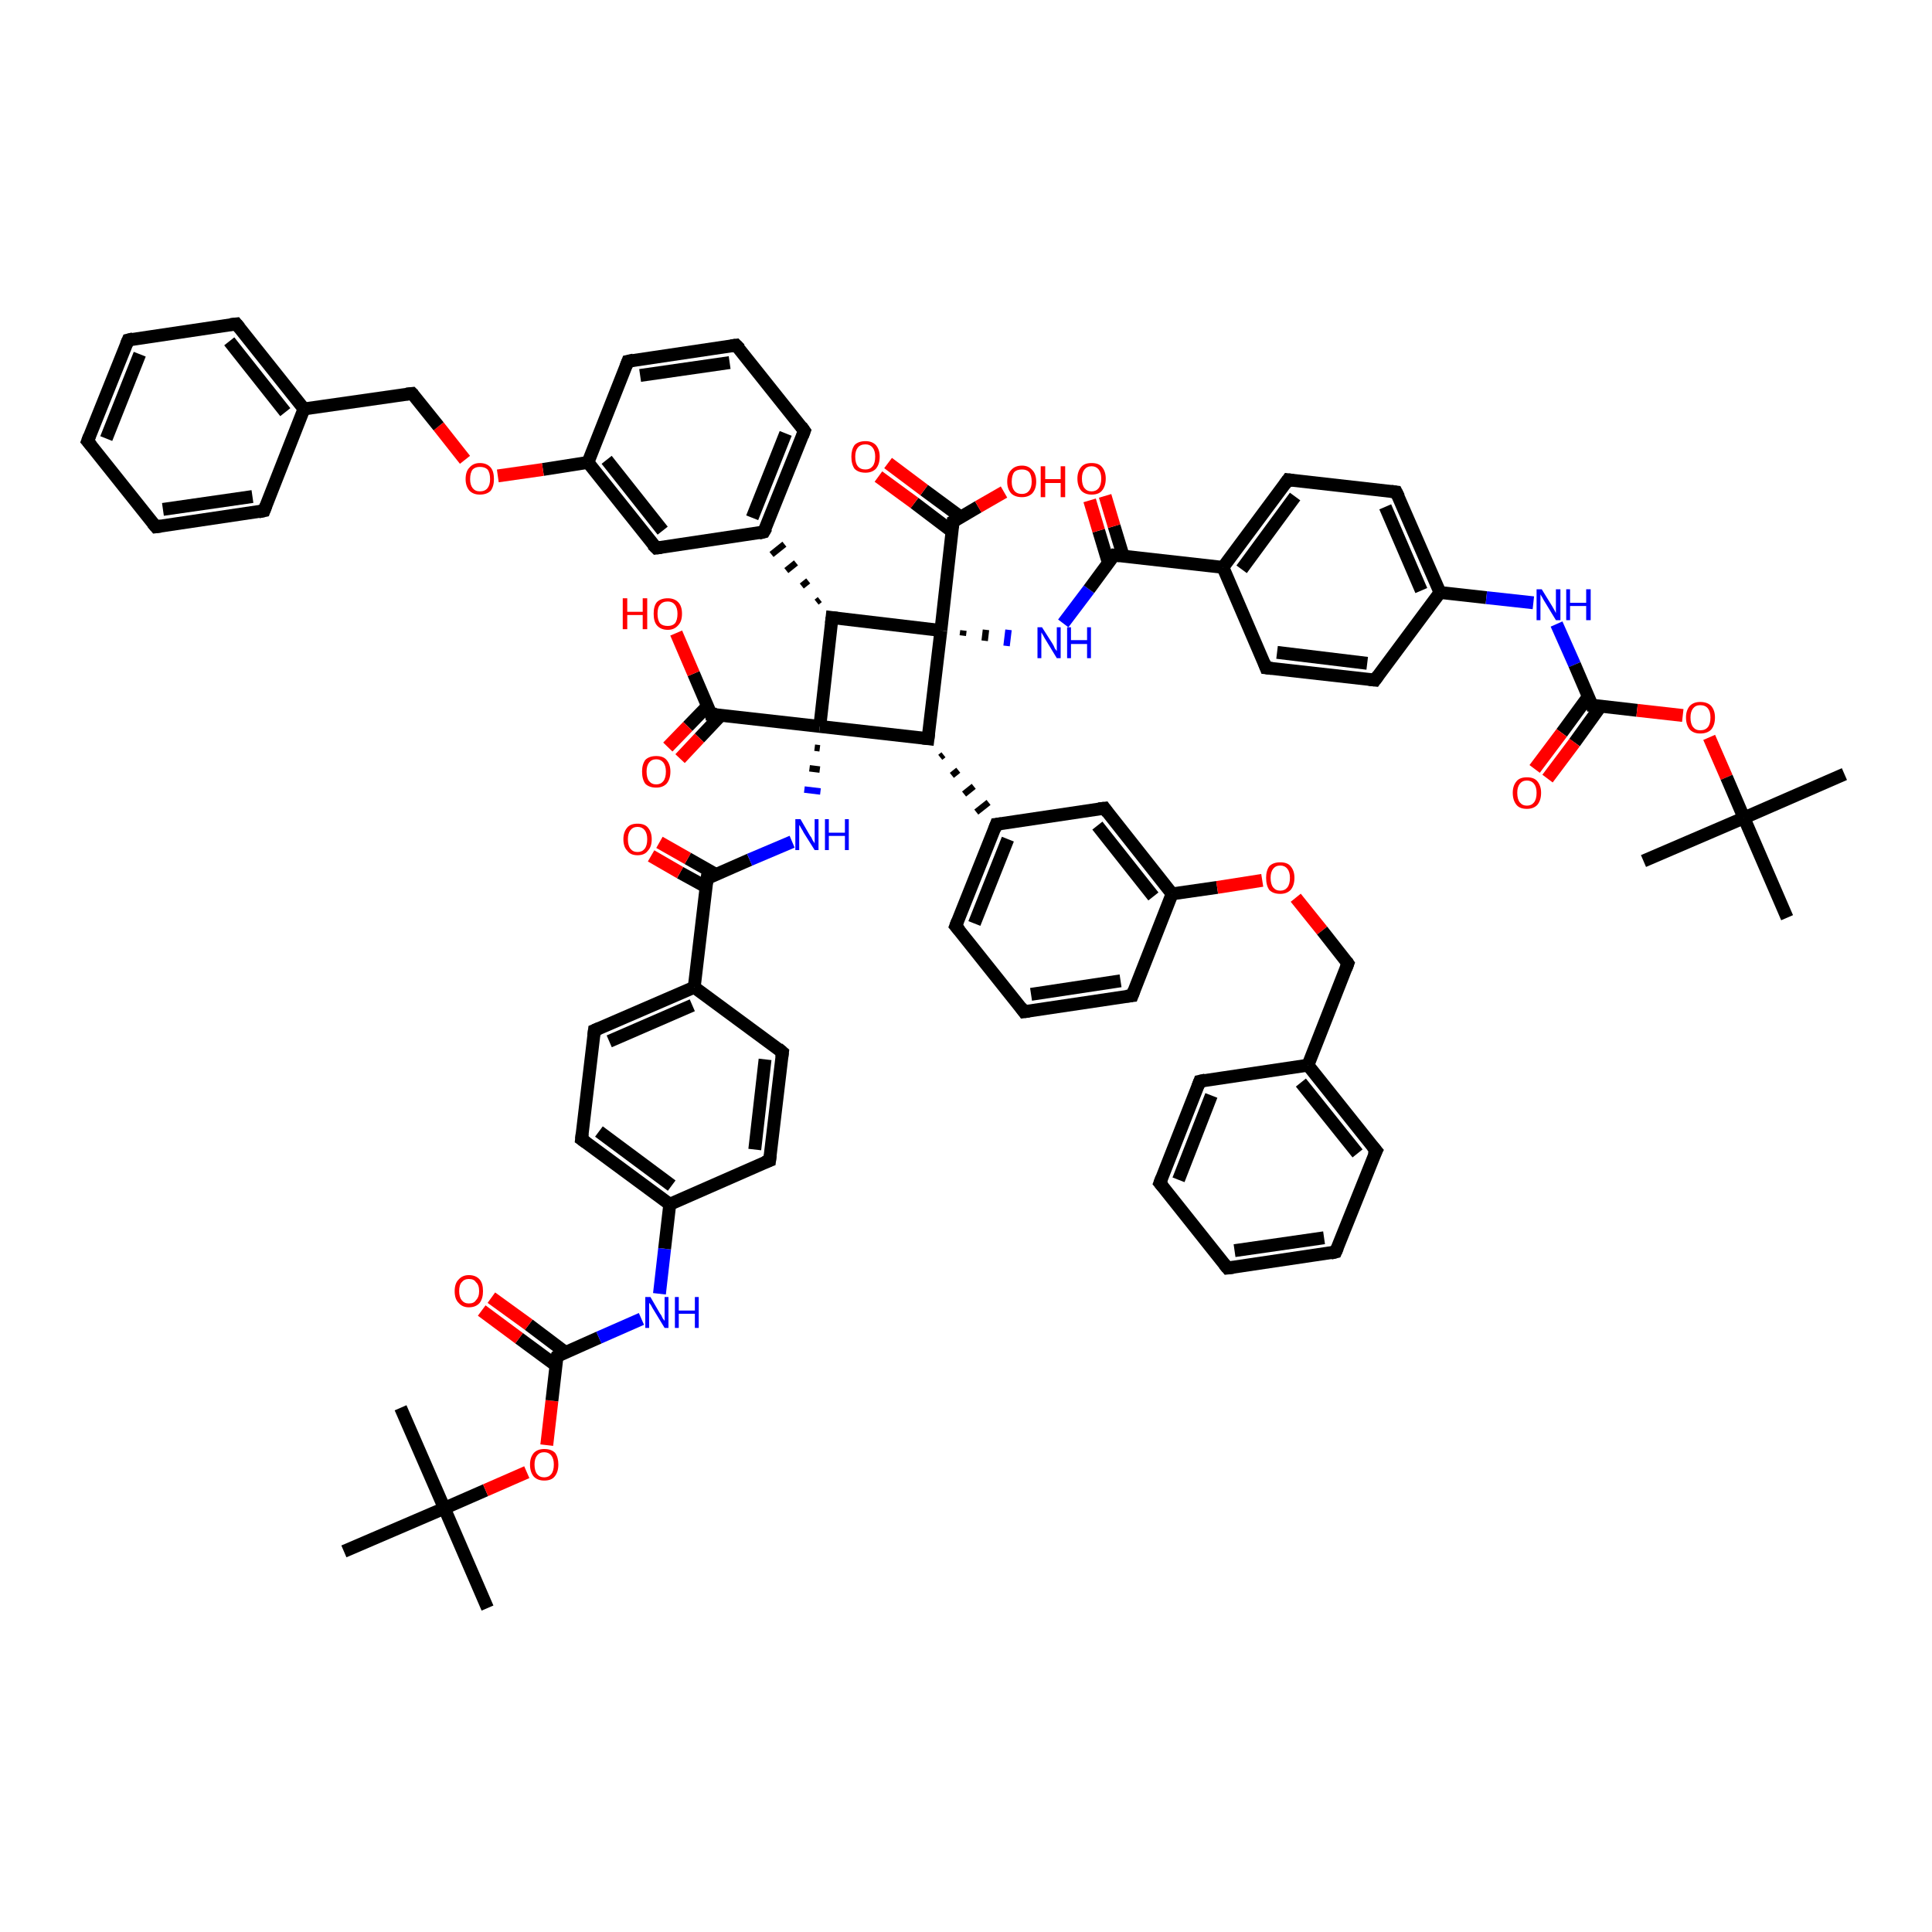 <?xml version='1.0' encoding='iso-8859-1'?>
<svg version='1.1' baseProfile='full'
              xmlns='http://www.w3.org/2000/svg'
                      xmlns:rdkit='http://www.rdkit.org/xml'
                      xmlns:xlink='http://www.w3.org/1999/xlink'
                  xml:space='preserve'
width='300px' height='300px' viewBox='0 0 300 300'>
<!-- END OF HEADER -->
<rect style='opacity:1.0;fill:#FFFFFF;stroke:none' width='300.0' height='300.0' x='0.0' y='0.0'> </rect>
<path class='bond-0 atom-0 atom-1' d='M 75.7,249.7 L 69.0,234.2' style='fill:none;fill-rule:evenodd;stroke:#000000;stroke-width:2.0px;stroke-linecap:butt;stroke-linejoin:miter;stroke-opacity:1' />
<path class='bond-1 atom-1 atom-2' d='M 69.0,234.2 L 62.2,218.6' style='fill:none;fill-rule:evenodd;stroke:#000000;stroke-width:2.0px;stroke-linecap:butt;stroke-linejoin:miter;stroke-opacity:1' />
<path class='bond-2 atom-1 atom-3' d='M 69.0,234.2 L 53.4,240.9' style='fill:none;fill-rule:evenodd;stroke:#000000;stroke-width:2.0px;stroke-linecap:butt;stroke-linejoin:miter;stroke-opacity:1' />
<path class='bond-3 atom-1 atom-4' d='M 69.0,234.2 L 75.4,231.4' style='fill:none;fill-rule:evenodd;stroke:#000000;stroke-width:2.0px;stroke-linecap:butt;stroke-linejoin:miter;stroke-opacity:1' />
<path class='bond-3 atom-1 atom-4' d='M 75.4,231.4 L 81.8,228.6' style='fill:none;fill-rule:evenodd;stroke:#FF0000;stroke-width:2.0px;stroke-linecap:butt;stroke-linejoin:miter;stroke-opacity:1' />
<path class='bond-4 atom-4 atom-5' d='M 84.9,224.4 L 85.7,217.5' style='fill:none;fill-rule:evenodd;stroke:#FF0000;stroke-width:2.0px;stroke-linecap:butt;stroke-linejoin:miter;stroke-opacity:1' />
<path class='bond-4 atom-4 atom-5' d='M 85.7,217.5 L 86.5,210.6' style='fill:none;fill-rule:evenodd;stroke:#000000;stroke-width:2.0px;stroke-linecap:butt;stroke-linejoin:miter;stroke-opacity:1' />
<path class='bond-5 atom-5 atom-6' d='M 87.8,210.0 L 82.1,205.7' style='fill:none;fill-rule:evenodd;stroke:#000000;stroke-width:2.0px;stroke-linecap:butt;stroke-linejoin:miter;stroke-opacity:1' />
<path class='bond-5 atom-5 atom-6' d='M 82.1,205.7 L 76.3,201.5' style='fill:none;fill-rule:evenodd;stroke:#FF0000;stroke-width:2.0px;stroke-linecap:butt;stroke-linejoin:miter;stroke-opacity:1' />
<path class='bond-5 atom-5 atom-6' d='M 86.3,212.0 L 80.6,207.8' style='fill:none;fill-rule:evenodd;stroke:#000000;stroke-width:2.0px;stroke-linecap:butt;stroke-linejoin:miter;stroke-opacity:1' />
<path class='bond-5 atom-5 atom-6' d='M 80.6,207.8 L 74.8,203.5' style='fill:none;fill-rule:evenodd;stroke:#FF0000;stroke-width:2.0px;stroke-linecap:butt;stroke-linejoin:miter;stroke-opacity:1' />
<path class='bond-6 atom-5 atom-7' d='M 86.5,210.6 L 93.0,207.7' style='fill:none;fill-rule:evenodd;stroke:#000000;stroke-width:2.0px;stroke-linecap:butt;stroke-linejoin:miter;stroke-opacity:1' />
<path class='bond-6 atom-5 atom-7' d='M 93.0,207.7 L 99.6,204.8' style='fill:none;fill-rule:evenodd;stroke:#0000FF;stroke-width:2.0px;stroke-linecap:butt;stroke-linejoin:miter;stroke-opacity:1' />
<path class='bond-7 atom-7 atom-8' d='M 102.4,200.9 L 103.2,193.9' style='fill:none;fill-rule:evenodd;stroke:#0000FF;stroke-width:2.0px;stroke-linecap:butt;stroke-linejoin:miter;stroke-opacity:1' />
<path class='bond-7 atom-7 atom-8' d='M 103.2,193.9 L 104.0,187.0' style='fill:none;fill-rule:evenodd;stroke:#000000;stroke-width:2.0px;stroke-linecap:butt;stroke-linejoin:miter;stroke-opacity:1' />
<path class='bond-8 atom-8 atom-9' d='M 104.0,187.0 L 90.3,176.9' style='fill:none;fill-rule:evenodd;stroke:#000000;stroke-width:2.0px;stroke-linecap:butt;stroke-linejoin:miter;stroke-opacity:1' />
<path class='bond-8 atom-8 atom-9' d='M 104.3,184.1 L 93.0,175.7' style='fill:none;fill-rule:evenodd;stroke:#000000;stroke-width:2.0px;stroke-linecap:butt;stroke-linejoin:miter;stroke-opacity:1' />
<path class='bond-9 atom-9 atom-10' d='M 90.3,176.9 L 92.3,160.0' style='fill:none;fill-rule:evenodd;stroke:#000000;stroke-width:2.0px;stroke-linecap:butt;stroke-linejoin:miter;stroke-opacity:1' />
<path class='bond-10 atom-10 atom-11' d='M 92.3,160.0 L 107.8,153.3' style='fill:none;fill-rule:evenodd;stroke:#000000;stroke-width:2.0px;stroke-linecap:butt;stroke-linejoin:miter;stroke-opacity:1' />
<path class='bond-10 atom-10 atom-11' d='M 94.6,161.7 L 107.5,156.1' style='fill:none;fill-rule:evenodd;stroke:#000000;stroke-width:2.0px;stroke-linecap:butt;stroke-linejoin:miter;stroke-opacity:1' />
<path class='bond-11 atom-11 atom-12' d='M 107.8,153.3 L 121.5,163.4' style='fill:none;fill-rule:evenodd;stroke:#000000;stroke-width:2.0px;stroke-linecap:butt;stroke-linejoin:miter;stroke-opacity:1' />
<path class='bond-12 atom-12 atom-13' d='M 121.5,163.4 L 119.5,180.2' style='fill:none;fill-rule:evenodd;stroke:#000000;stroke-width:2.0px;stroke-linecap:butt;stroke-linejoin:miter;stroke-opacity:1' />
<path class='bond-12 atom-12 atom-13' d='M 118.8,164.5 L 117.2,178.5' style='fill:none;fill-rule:evenodd;stroke:#000000;stroke-width:2.0px;stroke-linecap:butt;stroke-linejoin:miter;stroke-opacity:1' />
<path class='bond-13 atom-11 atom-14' d='M 107.8,153.3 L 109.8,136.4' style='fill:none;fill-rule:evenodd;stroke:#000000;stroke-width:2.0px;stroke-linecap:butt;stroke-linejoin:miter;stroke-opacity:1' />
<path class='bond-14 atom-14 atom-15' d='M 111.2,135.8 L 106.8,133.3' style='fill:none;fill-rule:evenodd;stroke:#000000;stroke-width:2.0px;stroke-linecap:butt;stroke-linejoin:miter;stroke-opacity:1' />
<path class='bond-14 atom-14 atom-15' d='M 106.8,133.3 L 102.4,130.8' style='fill:none;fill-rule:evenodd;stroke:#FF0000;stroke-width:2.0px;stroke-linecap:butt;stroke-linejoin:miter;stroke-opacity:1' />
<path class='bond-14 atom-14 atom-15' d='M 109.6,137.7 L 105.6,135.5' style='fill:none;fill-rule:evenodd;stroke:#000000;stroke-width:2.0px;stroke-linecap:butt;stroke-linejoin:miter;stroke-opacity:1' />
<path class='bond-14 atom-14 atom-15' d='M 105.6,135.5 L 101.1,132.9' style='fill:none;fill-rule:evenodd;stroke:#FF0000;stroke-width:2.0px;stroke-linecap:butt;stroke-linejoin:miter;stroke-opacity:1' />
<path class='bond-15 atom-14 atom-16' d='M 109.8,136.4 L 116.4,133.5' style='fill:none;fill-rule:evenodd;stroke:#000000;stroke-width:2.0px;stroke-linecap:butt;stroke-linejoin:miter;stroke-opacity:1' />
<path class='bond-15 atom-14 atom-16' d='M 116.4,133.5 L 123.0,130.7' style='fill:none;fill-rule:evenodd;stroke:#0000FF;stroke-width:2.0px;stroke-linecap:butt;stroke-linejoin:miter;stroke-opacity:1' />
<path class='bond-16 atom-17 atom-16' d='M 126.5,116.1 L 127.3,116.2' style='fill:none;fill-rule:evenodd;stroke:#000000;stroke-width:1.0px;stroke-linecap:butt;stroke-linejoin:miter;stroke-opacity:1' />
<path class='bond-16 atom-17 atom-16' d='M 125.7,119.3 L 127.3,119.5' style='fill:none;fill-rule:evenodd;stroke:#000000;stroke-width:1.0px;stroke-linecap:butt;stroke-linejoin:miter;stroke-opacity:1' />
<path class='bond-16 atom-17 atom-16' d='M 124.9,122.6 L 127.4,122.9' style='fill:none;fill-rule:evenodd;stroke:#0000FF;stroke-width:1.0px;stroke-linecap:butt;stroke-linejoin:miter;stroke-opacity:1' />
<path class='bond-17 atom-17 atom-18' d='M 127.3,112.8 L 129.2,95.9' style='fill:none;fill-rule:evenodd;stroke:#000000;stroke-width:2.0px;stroke-linecap:butt;stroke-linejoin:miter;stroke-opacity:1' />
<path class='bond-18 atom-18 atom-19' d='M 127.3,93.1 L 126.8,93.5' style='fill:none;fill-rule:evenodd;stroke:#000000;stroke-width:1.0px;stroke-linecap:butt;stroke-linejoin:miter;stroke-opacity:1' />
<path class='bond-18 atom-18 atom-19' d='M 125.5,90.2 L 124.5,91.0' style='fill:none;fill-rule:evenodd;stroke:#000000;stroke-width:1.0px;stroke-linecap:butt;stroke-linejoin:miter;stroke-opacity:1' />
<path class='bond-18 atom-18 atom-19' d='M 123.6,87.4 L 122.1,88.6' style='fill:none;fill-rule:evenodd;stroke:#000000;stroke-width:1.0px;stroke-linecap:butt;stroke-linejoin:miter;stroke-opacity:1' />
<path class='bond-18 atom-18 atom-19' d='M 121.8,84.5 L 119.8,86.1' style='fill:none;fill-rule:evenodd;stroke:#000000;stroke-width:1.0px;stroke-linecap:butt;stroke-linejoin:miter;stroke-opacity:1' />
<path class='bond-19 atom-19 atom-20' d='M 118.6,82.6 L 124.9,66.9' style='fill:none;fill-rule:evenodd;stroke:#000000;stroke-width:2.0px;stroke-linecap:butt;stroke-linejoin:miter;stroke-opacity:1' />
<path class='bond-19 atom-19 atom-20' d='M 116.8,80.4 L 122.0,67.3' style='fill:none;fill-rule:evenodd;stroke:#000000;stroke-width:2.0px;stroke-linecap:butt;stroke-linejoin:miter;stroke-opacity:1' />
<path class='bond-20 atom-20 atom-21' d='M 124.9,66.9 L 114.3,53.6' style='fill:none;fill-rule:evenodd;stroke:#000000;stroke-width:2.0px;stroke-linecap:butt;stroke-linejoin:miter;stroke-opacity:1' />
<path class='bond-21 atom-21 atom-22' d='M 114.3,53.6 L 97.5,56.1' style='fill:none;fill-rule:evenodd;stroke:#000000;stroke-width:2.0px;stroke-linecap:butt;stroke-linejoin:miter;stroke-opacity:1' />
<path class='bond-21 atom-21 atom-22' d='M 113.3,56.3 L 99.4,58.3' style='fill:none;fill-rule:evenodd;stroke:#000000;stroke-width:2.0px;stroke-linecap:butt;stroke-linejoin:miter;stroke-opacity:1' />
<path class='bond-22 atom-22 atom-23' d='M 97.5,56.1 L 91.3,71.8' style='fill:none;fill-rule:evenodd;stroke:#000000;stroke-width:2.0px;stroke-linecap:butt;stroke-linejoin:miter;stroke-opacity:1' />
<path class='bond-23 atom-23 atom-24' d='M 91.3,71.8 L 84.3,72.9' style='fill:none;fill-rule:evenodd;stroke:#000000;stroke-width:2.0px;stroke-linecap:butt;stroke-linejoin:miter;stroke-opacity:1' />
<path class='bond-23 atom-23 atom-24' d='M 84.3,72.9 L 77.3,73.9' style='fill:none;fill-rule:evenodd;stroke:#FF0000;stroke-width:2.0px;stroke-linecap:butt;stroke-linejoin:miter;stroke-opacity:1' />
<path class='bond-24 atom-24 atom-25' d='M 72.2,71.4 L 68.1,66.2' style='fill:none;fill-rule:evenodd;stroke:#FF0000;stroke-width:2.0px;stroke-linecap:butt;stroke-linejoin:miter;stroke-opacity:1' />
<path class='bond-24 atom-24 atom-25' d='M 68.1,66.2 L 64.0,61.1' style='fill:none;fill-rule:evenodd;stroke:#000000;stroke-width:2.0px;stroke-linecap:butt;stroke-linejoin:miter;stroke-opacity:1' />
<path class='bond-25 atom-25 atom-26' d='M 64.0,61.1 L 47.2,63.5' style='fill:none;fill-rule:evenodd;stroke:#000000;stroke-width:2.0px;stroke-linecap:butt;stroke-linejoin:miter;stroke-opacity:1' />
<path class='bond-26 atom-26 atom-27' d='M 47.2,63.5 L 36.7,50.3' style='fill:none;fill-rule:evenodd;stroke:#000000;stroke-width:2.0px;stroke-linecap:butt;stroke-linejoin:miter;stroke-opacity:1' />
<path class='bond-26 atom-26 atom-27' d='M 44.3,64.0 L 35.6,53.0' style='fill:none;fill-rule:evenodd;stroke:#000000;stroke-width:2.0px;stroke-linecap:butt;stroke-linejoin:miter;stroke-opacity:1' />
<path class='bond-27 atom-27 atom-28' d='M 36.7,50.3 L 19.9,52.8' style='fill:none;fill-rule:evenodd;stroke:#000000;stroke-width:2.0px;stroke-linecap:butt;stroke-linejoin:miter;stroke-opacity:1' />
<path class='bond-28 atom-28 atom-29' d='M 19.9,52.8 L 13.6,68.5' style='fill:none;fill-rule:evenodd;stroke:#000000;stroke-width:2.0px;stroke-linecap:butt;stroke-linejoin:miter;stroke-opacity:1' />
<path class='bond-28 atom-28 atom-29' d='M 21.7,55.0 L 16.5,68.1' style='fill:none;fill-rule:evenodd;stroke:#000000;stroke-width:2.0px;stroke-linecap:butt;stroke-linejoin:miter;stroke-opacity:1' />
<path class='bond-29 atom-29 atom-30' d='M 13.6,68.5 L 24.2,81.8' style='fill:none;fill-rule:evenodd;stroke:#000000;stroke-width:2.0px;stroke-linecap:butt;stroke-linejoin:miter;stroke-opacity:1' />
<path class='bond-30 atom-30 atom-31' d='M 24.2,81.8 L 41.0,79.3' style='fill:none;fill-rule:evenodd;stroke:#000000;stroke-width:2.0px;stroke-linecap:butt;stroke-linejoin:miter;stroke-opacity:1' />
<path class='bond-30 atom-30 atom-31' d='M 25.3,79.1 L 39.2,77.1' style='fill:none;fill-rule:evenodd;stroke:#000000;stroke-width:2.0px;stroke-linecap:butt;stroke-linejoin:miter;stroke-opacity:1' />
<path class='bond-31 atom-23 atom-32' d='M 91.3,71.8 L 101.9,85.1' style='fill:none;fill-rule:evenodd;stroke:#000000;stroke-width:2.0px;stroke-linecap:butt;stroke-linejoin:miter;stroke-opacity:1' />
<path class='bond-31 atom-23 atom-32' d='M 94.2,71.4 L 102.9,82.4' style='fill:none;fill-rule:evenodd;stroke:#000000;stroke-width:2.0px;stroke-linecap:butt;stroke-linejoin:miter;stroke-opacity:1' />
<path class='bond-32 atom-18 atom-33' d='M 129.2,95.9 L 146.1,97.9' style='fill:none;fill-rule:evenodd;stroke:#000000;stroke-width:2.0px;stroke-linecap:butt;stroke-linejoin:miter;stroke-opacity:1' />
<path class='bond-33 atom-33 atom-34' d='M 149.5,98.7 L 149.6,97.9' style='fill:none;fill-rule:evenodd;stroke:#000000;stroke-width:1.0px;stroke-linecap:butt;stroke-linejoin:miter;stroke-opacity:1' />
<path class='bond-33 atom-33 atom-34' d='M 152.9,99.5 L 153.1,97.8' style='fill:none;fill-rule:evenodd;stroke:#000000;stroke-width:1.0px;stroke-linecap:butt;stroke-linejoin:miter;stroke-opacity:1' />
<path class='bond-33 atom-33 atom-34' d='M 156.3,100.3 L 156.6,97.8' style='fill:none;fill-rule:evenodd;stroke:#0000FF;stroke-width:1.0px;stroke-linecap:butt;stroke-linejoin:miter;stroke-opacity:1' />
<path class='bond-34 atom-34 atom-35' d='M 165.1,96.8 L 169.1,91.5' style='fill:none;fill-rule:evenodd;stroke:#0000FF;stroke-width:2.0px;stroke-linecap:butt;stroke-linejoin:miter;stroke-opacity:1' />
<path class='bond-34 atom-34 atom-35' d='M 169.1,91.5 L 173.0,86.2' style='fill:none;fill-rule:evenodd;stroke:#000000;stroke-width:2.0px;stroke-linecap:butt;stroke-linejoin:miter;stroke-opacity:1' />
<path class='bond-35 atom-35 atom-36' d='M 174.4,86.3 L 173.0,81.7' style='fill:none;fill-rule:evenodd;stroke:#000000;stroke-width:2.0px;stroke-linecap:butt;stroke-linejoin:miter;stroke-opacity:1' />
<path class='bond-35 atom-35 atom-36' d='M 173.0,81.7 L 171.6,77.0' style='fill:none;fill-rule:evenodd;stroke:#FF0000;stroke-width:2.0px;stroke-linecap:butt;stroke-linejoin:miter;stroke-opacity:1' />
<path class='bond-35 atom-35 atom-36' d='M 172.1,87.4 L 170.6,82.4' style='fill:none;fill-rule:evenodd;stroke:#000000;stroke-width:2.0px;stroke-linecap:butt;stroke-linejoin:miter;stroke-opacity:1' />
<path class='bond-35 atom-35 atom-36' d='M 170.6,82.4 L 169.2,77.7' style='fill:none;fill-rule:evenodd;stroke:#FF0000;stroke-width:2.0px;stroke-linecap:butt;stroke-linejoin:miter;stroke-opacity:1' />
<path class='bond-36 atom-35 atom-37' d='M 173.0,86.2 L 189.9,88.1' style='fill:none;fill-rule:evenodd;stroke:#000000;stroke-width:2.0px;stroke-linecap:butt;stroke-linejoin:miter;stroke-opacity:1' />
<path class='bond-37 atom-37 atom-38' d='M 189.9,88.1 L 200.0,74.5' style='fill:none;fill-rule:evenodd;stroke:#000000;stroke-width:2.0px;stroke-linecap:butt;stroke-linejoin:miter;stroke-opacity:1' />
<path class='bond-37 atom-37 atom-38' d='M 192.8,88.4 L 201.1,77.1' style='fill:none;fill-rule:evenodd;stroke:#000000;stroke-width:2.0px;stroke-linecap:butt;stroke-linejoin:miter;stroke-opacity:1' />
<path class='bond-38 atom-38 atom-39' d='M 200.0,74.5 L 216.8,76.4' style='fill:none;fill-rule:evenodd;stroke:#000000;stroke-width:2.0px;stroke-linecap:butt;stroke-linejoin:miter;stroke-opacity:1' />
<path class='bond-39 atom-39 atom-40' d='M 216.8,76.4 L 223.6,92.0' style='fill:none;fill-rule:evenodd;stroke:#000000;stroke-width:2.0px;stroke-linecap:butt;stroke-linejoin:miter;stroke-opacity:1' />
<path class='bond-39 atom-39 atom-40' d='M 215.1,78.7 L 220.7,91.7' style='fill:none;fill-rule:evenodd;stroke:#000000;stroke-width:2.0px;stroke-linecap:butt;stroke-linejoin:miter;stroke-opacity:1' />
<path class='bond-40 atom-40 atom-41' d='M 223.6,92.0 L 230.8,92.8' style='fill:none;fill-rule:evenodd;stroke:#000000;stroke-width:2.0px;stroke-linecap:butt;stroke-linejoin:miter;stroke-opacity:1' />
<path class='bond-40 atom-40 atom-41' d='M 230.8,92.8 L 238.1,93.6' style='fill:none;fill-rule:evenodd;stroke:#0000FF;stroke-width:2.0px;stroke-linecap:butt;stroke-linejoin:miter;stroke-opacity:1' />
<path class='bond-41 atom-41 atom-42' d='M 241.7,96.9 L 244.5,103.2' style='fill:none;fill-rule:evenodd;stroke:#0000FF;stroke-width:2.0px;stroke-linecap:butt;stroke-linejoin:miter;stroke-opacity:1' />
<path class='bond-41 atom-41 atom-42' d='M 244.5,103.2 L 247.2,109.5' style='fill:none;fill-rule:evenodd;stroke:#000000;stroke-width:2.0px;stroke-linecap:butt;stroke-linejoin:miter;stroke-opacity:1' />
<path class='bond-42 atom-42 atom-43' d='M 246.6,108.2 L 242.5,113.8' style='fill:none;fill-rule:evenodd;stroke:#000000;stroke-width:2.0px;stroke-linecap:butt;stroke-linejoin:miter;stroke-opacity:1' />
<path class='bond-42 atom-42 atom-43' d='M 242.5,113.8 L 238.3,119.4' style='fill:none;fill-rule:evenodd;stroke:#FF0000;stroke-width:2.0px;stroke-linecap:butt;stroke-linejoin:miter;stroke-opacity:1' />
<path class='bond-42 atom-42 atom-43' d='M 248.6,109.6 L 244.5,115.3' style='fill:none;fill-rule:evenodd;stroke:#000000;stroke-width:2.0px;stroke-linecap:butt;stroke-linejoin:miter;stroke-opacity:1' />
<path class='bond-42 atom-42 atom-43' d='M 244.5,115.3 L 240.3,120.9' style='fill:none;fill-rule:evenodd;stroke:#FF0000;stroke-width:2.0px;stroke-linecap:butt;stroke-linejoin:miter;stroke-opacity:1' />
<path class='bond-43 atom-42 atom-44' d='M 247.2,109.5 L 254.2,110.3' style='fill:none;fill-rule:evenodd;stroke:#000000;stroke-width:2.0px;stroke-linecap:butt;stroke-linejoin:miter;stroke-opacity:1' />
<path class='bond-43 atom-42 atom-44' d='M 254.2,110.3 L 261.3,111.1' style='fill:none;fill-rule:evenodd;stroke:#FF0000;stroke-width:2.0px;stroke-linecap:butt;stroke-linejoin:miter;stroke-opacity:1' />
<path class='bond-44 atom-44 atom-45' d='M 265.4,114.5 L 268.1,120.7' style='fill:none;fill-rule:evenodd;stroke:#FF0000;stroke-width:2.0px;stroke-linecap:butt;stroke-linejoin:miter;stroke-opacity:1' />
<path class='bond-44 atom-44 atom-45' d='M 268.1,120.7 L 270.8,127.0' style='fill:none;fill-rule:evenodd;stroke:#000000;stroke-width:2.0px;stroke-linecap:butt;stroke-linejoin:miter;stroke-opacity:1' />
<path class='bond-45 atom-45 atom-46' d='M 270.8,127.0 L 286.4,120.2' style='fill:none;fill-rule:evenodd;stroke:#000000;stroke-width:2.0px;stroke-linecap:butt;stroke-linejoin:miter;stroke-opacity:1' />
<path class='bond-46 atom-45 atom-47' d='M 270.8,127.0 L 255.2,133.7' style='fill:none;fill-rule:evenodd;stroke:#000000;stroke-width:2.0px;stroke-linecap:butt;stroke-linejoin:miter;stroke-opacity:1' />
<path class='bond-47 atom-45 atom-48' d='M 270.8,127.0 L 277.5,142.5' style='fill:none;fill-rule:evenodd;stroke:#000000;stroke-width:2.0px;stroke-linecap:butt;stroke-linejoin:miter;stroke-opacity:1' />
<path class='bond-48 atom-40 atom-49' d='M 223.6,92.0 L 213.5,105.6' style='fill:none;fill-rule:evenodd;stroke:#000000;stroke-width:2.0px;stroke-linecap:butt;stroke-linejoin:miter;stroke-opacity:1' />
<path class='bond-49 atom-49 atom-50' d='M 213.5,105.6 L 196.6,103.7' style='fill:none;fill-rule:evenodd;stroke:#000000;stroke-width:2.0px;stroke-linecap:butt;stroke-linejoin:miter;stroke-opacity:1' />
<path class='bond-49 atom-49 atom-50' d='M 212.3,103.0 L 198.3,101.3' style='fill:none;fill-rule:evenodd;stroke:#000000;stroke-width:2.0px;stroke-linecap:butt;stroke-linejoin:miter;stroke-opacity:1' />
<path class='bond-50 atom-33 atom-51' d='M 146.1,97.9 L 144.1,114.7' style='fill:none;fill-rule:evenodd;stroke:#000000;stroke-width:2.0px;stroke-linecap:butt;stroke-linejoin:miter;stroke-opacity:1' />
<path class='bond-51 atom-51 atom-52' d='M 146.0,117.6 L 146.5,117.2' style='fill:none;fill-rule:evenodd;stroke:#000000;stroke-width:1.0px;stroke-linecap:butt;stroke-linejoin:miter;stroke-opacity:1' />
<path class='bond-51 atom-51 atom-52' d='M 147.8,120.4 L 148.8,119.6' style='fill:none;fill-rule:evenodd;stroke:#000000;stroke-width:1.0px;stroke-linecap:butt;stroke-linejoin:miter;stroke-opacity:1' />
<path class='bond-51 atom-51 atom-52' d='M 149.7,123.3 L 151.2,122.1' style='fill:none;fill-rule:evenodd;stroke:#000000;stroke-width:1.0px;stroke-linecap:butt;stroke-linejoin:miter;stroke-opacity:1' />
<path class='bond-51 atom-51 atom-52' d='M 151.6,126.1 L 153.5,124.6' style='fill:none;fill-rule:evenodd;stroke:#000000;stroke-width:1.0px;stroke-linecap:butt;stroke-linejoin:miter;stroke-opacity:1' />
<path class='bond-52 atom-52 atom-53' d='M 154.7,128.0 L 148.4,143.8' style='fill:none;fill-rule:evenodd;stroke:#000000;stroke-width:2.0px;stroke-linecap:butt;stroke-linejoin:miter;stroke-opacity:1' />
<path class='bond-52 atom-52 atom-53' d='M 156.5,130.3 L 151.3,143.4' style='fill:none;fill-rule:evenodd;stroke:#000000;stroke-width:2.0px;stroke-linecap:butt;stroke-linejoin:miter;stroke-opacity:1' />
<path class='bond-53 atom-53 atom-54' d='M 148.4,143.8 L 159.0,157.1' style='fill:none;fill-rule:evenodd;stroke:#000000;stroke-width:2.0px;stroke-linecap:butt;stroke-linejoin:miter;stroke-opacity:1' />
<path class='bond-54 atom-54 atom-55' d='M 159.0,157.1 L 175.8,154.6' style='fill:none;fill-rule:evenodd;stroke:#000000;stroke-width:2.0px;stroke-linecap:butt;stroke-linejoin:miter;stroke-opacity:1' />
<path class='bond-54 atom-54 atom-55' d='M 160.1,154.4 L 174.0,152.3' style='fill:none;fill-rule:evenodd;stroke:#000000;stroke-width:2.0px;stroke-linecap:butt;stroke-linejoin:miter;stroke-opacity:1' />
<path class='bond-55 atom-55 atom-56' d='M 175.8,154.6 L 182.0,138.8' style='fill:none;fill-rule:evenodd;stroke:#000000;stroke-width:2.0px;stroke-linecap:butt;stroke-linejoin:miter;stroke-opacity:1' />
<path class='bond-56 atom-56 atom-57' d='M 182.0,138.8 L 189.0,137.8' style='fill:none;fill-rule:evenodd;stroke:#000000;stroke-width:2.0px;stroke-linecap:butt;stroke-linejoin:miter;stroke-opacity:1' />
<path class='bond-56 atom-56 atom-57' d='M 189.0,137.8 L 196.0,136.7' style='fill:none;fill-rule:evenodd;stroke:#FF0000;stroke-width:2.0px;stroke-linecap:butt;stroke-linejoin:miter;stroke-opacity:1' />
<path class='bond-57 atom-57 atom-58' d='M 201.2,139.4 L 205.3,144.5' style='fill:none;fill-rule:evenodd;stroke:#FF0000;stroke-width:2.0px;stroke-linecap:butt;stroke-linejoin:miter;stroke-opacity:1' />
<path class='bond-57 atom-57 atom-58' d='M 205.3,144.5 L 209.3,149.6' style='fill:none;fill-rule:evenodd;stroke:#000000;stroke-width:2.0px;stroke-linecap:butt;stroke-linejoin:miter;stroke-opacity:1' />
<path class='bond-58 atom-58 atom-59' d='M 209.3,149.6 L 203.1,165.4' style='fill:none;fill-rule:evenodd;stroke:#000000;stroke-width:2.0px;stroke-linecap:butt;stroke-linejoin:miter;stroke-opacity:1' />
<path class='bond-59 atom-59 atom-60' d='M 203.1,165.4 L 213.7,178.7' style='fill:none;fill-rule:evenodd;stroke:#000000;stroke-width:2.0px;stroke-linecap:butt;stroke-linejoin:miter;stroke-opacity:1' />
<path class='bond-59 atom-59 atom-60' d='M 202.0,168.1 L 210.8,179.1' style='fill:none;fill-rule:evenodd;stroke:#000000;stroke-width:2.0px;stroke-linecap:butt;stroke-linejoin:miter;stroke-opacity:1' />
<path class='bond-60 atom-60 atom-61' d='M 213.7,178.7 L 207.4,194.4' style='fill:none;fill-rule:evenodd;stroke:#000000;stroke-width:2.0px;stroke-linecap:butt;stroke-linejoin:miter;stroke-opacity:1' />
<path class='bond-61 atom-61 atom-62' d='M 207.4,194.4 L 190.6,196.9' style='fill:none;fill-rule:evenodd;stroke:#000000;stroke-width:2.0px;stroke-linecap:butt;stroke-linejoin:miter;stroke-opacity:1' />
<path class='bond-61 atom-61 atom-62' d='M 205.6,192.2 L 191.7,194.2' style='fill:none;fill-rule:evenodd;stroke:#000000;stroke-width:2.0px;stroke-linecap:butt;stroke-linejoin:miter;stroke-opacity:1' />
<path class='bond-62 atom-62 atom-63' d='M 190.6,196.9 L 180.1,183.7' style='fill:none;fill-rule:evenodd;stroke:#000000;stroke-width:2.0px;stroke-linecap:butt;stroke-linejoin:miter;stroke-opacity:1' />
<path class='bond-63 atom-63 atom-64' d='M 180.1,183.7 L 186.3,167.9' style='fill:none;fill-rule:evenodd;stroke:#000000;stroke-width:2.0px;stroke-linecap:butt;stroke-linejoin:miter;stroke-opacity:1' />
<path class='bond-63 atom-63 atom-64' d='M 183.0,183.2 L 188.1,170.1' style='fill:none;fill-rule:evenodd;stroke:#000000;stroke-width:2.0px;stroke-linecap:butt;stroke-linejoin:miter;stroke-opacity:1' />
<path class='bond-64 atom-56 atom-65' d='M 182.0,138.8 L 171.5,125.5' style='fill:none;fill-rule:evenodd;stroke:#000000;stroke-width:2.0px;stroke-linecap:butt;stroke-linejoin:miter;stroke-opacity:1' />
<path class='bond-64 atom-56 atom-65' d='M 179.1,139.2 L 170.4,128.2' style='fill:none;fill-rule:evenodd;stroke:#000000;stroke-width:2.0px;stroke-linecap:butt;stroke-linejoin:miter;stroke-opacity:1' />
<path class='bond-65 atom-33 atom-66' d='M 146.1,97.9 L 148.0,81.0' style='fill:none;fill-rule:evenodd;stroke:#000000;stroke-width:2.0px;stroke-linecap:butt;stroke-linejoin:miter;stroke-opacity:1' />
<path class='bond-66 atom-66 atom-67' d='M 148.0,81.0 L 151.9,78.7' style='fill:none;fill-rule:evenodd;stroke:#000000;stroke-width:2.0px;stroke-linecap:butt;stroke-linejoin:miter;stroke-opacity:1' />
<path class='bond-66 atom-66 atom-67' d='M 151.9,78.7 L 155.9,76.4' style='fill:none;fill-rule:evenodd;stroke:#FF0000;stroke-width:2.0px;stroke-linecap:butt;stroke-linejoin:miter;stroke-opacity:1' />
<path class='bond-67 atom-66 atom-68' d='M 149.2,80.3 L 143.5,76.1' style='fill:none;fill-rule:evenodd;stroke:#000000;stroke-width:2.0px;stroke-linecap:butt;stroke-linejoin:miter;stroke-opacity:1' />
<path class='bond-67 atom-66 atom-68' d='M 143.5,76.1 L 137.9,71.9' style='fill:none;fill-rule:evenodd;stroke:#FF0000;stroke-width:2.0px;stroke-linecap:butt;stroke-linejoin:miter;stroke-opacity:1' />
<path class='bond-67 atom-66 atom-68' d='M 147.8,82.5 L 142.0,78.1' style='fill:none;fill-rule:evenodd;stroke:#000000;stroke-width:2.0px;stroke-linecap:butt;stroke-linejoin:miter;stroke-opacity:1' />
<path class='bond-67 atom-66 atom-68' d='M 142.0,78.1 L 136.4,74.0' style='fill:none;fill-rule:evenodd;stroke:#FF0000;stroke-width:2.0px;stroke-linecap:butt;stroke-linejoin:miter;stroke-opacity:1' />
<path class='bond-68 atom-17 atom-69' d='M 127.3,112.8 L 110.4,110.9' style='fill:none;fill-rule:evenodd;stroke:#000000;stroke-width:2.0px;stroke-linecap:butt;stroke-linejoin:miter;stroke-opacity:1' />
<path class='bond-69 atom-69 atom-70' d='M 110.4,110.9 L 107.7,104.6' style='fill:none;fill-rule:evenodd;stroke:#000000;stroke-width:2.0px;stroke-linecap:butt;stroke-linejoin:miter;stroke-opacity:1' />
<path class='bond-69 atom-69 atom-70' d='M 107.7,104.6 L 105.0,98.3' style='fill:none;fill-rule:evenodd;stroke:#FF0000;stroke-width:2.0px;stroke-linecap:butt;stroke-linejoin:miter;stroke-opacity:1' />
<path class='bond-70 atom-69 atom-71' d='M 109.9,109.6 L 106.8,112.8' style='fill:none;fill-rule:evenodd;stroke:#000000;stroke-width:2.0px;stroke-linecap:butt;stroke-linejoin:miter;stroke-opacity:1' />
<path class='bond-70 atom-69 atom-71' d='M 106.8,112.8 L 103.7,116.0' style='fill:none;fill-rule:evenodd;stroke:#FF0000;stroke-width:2.0px;stroke-linecap:butt;stroke-linejoin:miter;stroke-opacity:1' />
<path class='bond-70 atom-69 atom-71' d='M 112.0,111.0 L 108.6,114.6' style='fill:none;fill-rule:evenodd;stroke:#000000;stroke-width:2.0px;stroke-linecap:butt;stroke-linejoin:miter;stroke-opacity:1' />
<path class='bond-70 atom-69 atom-71' d='M 108.6,114.6 L 105.6,117.8' style='fill:none;fill-rule:evenodd;stroke:#FF0000;stroke-width:2.0px;stroke-linecap:butt;stroke-linejoin:miter;stroke-opacity:1' />
<path class='bond-71 atom-13 atom-8' d='M 119.5,180.2 L 104.0,187.0' style='fill:none;fill-rule:evenodd;stroke:#000000;stroke-width:2.0px;stroke-linecap:butt;stroke-linejoin:miter;stroke-opacity:1' />
<path class='bond-72 atom-51 atom-17' d='M 144.1,114.7 L 127.3,112.8' style='fill:none;fill-rule:evenodd;stroke:#000000;stroke-width:2.0px;stroke-linecap:butt;stroke-linejoin:miter;stroke-opacity:1' />
<path class='bond-73 atom-65 atom-52' d='M 171.5,125.5 L 154.7,128.0' style='fill:none;fill-rule:evenodd;stroke:#000000;stroke-width:2.0px;stroke-linecap:butt;stroke-linejoin:miter;stroke-opacity:1' />
<path class='bond-74 atom-32 atom-19' d='M 101.9,85.1 L 118.6,82.6' style='fill:none;fill-rule:evenodd;stroke:#000000;stroke-width:2.0px;stroke-linecap:butt;stroke-linejoin:miter;stroke-opacity:1' />
<path class='bond-75 atom-50 atom-37' d='M 196.6,103.7 L 189.9,88.1' style='fill:none;fill-rule:evenodd;stroke:#000000;stroke-width:2.0px;stroke-linecap:butt;stroke-linejoin:miter;stroke-opacity:1' />
<path class='bond-76 atom-64 atom-59' d='M 186.3,167.9 L 203.1,165.4' style='fill:none;fill-rule:evenodd;stroke:#000000;stroke-width:2.0px;stroke-linecap:butt;stroke-linejoin:miter;stroke-opacity:1' />
<path class='bond-77 atom-31 atom-26' d='M 41.0,79.3 L 47.2,63.5' style='fill:none;fill-rule:evenodd;stroke:#000000;stroke-width:2.0px;stroke-linecap:butt;stroke-linejoin:miter;stroke-opacity:1' />
<path d='M 86.4,210.9 L 86.5,210.6 L 86.8,210.4' style='fill:none;stroke:#000000;stroke-width:2.0px;stroke-linecap:butt;stroke-linejoin:miter;stroke-opacity:1;' />
<path d='M 91.0,177.4 L 90.3,176.9 L 90.4,176.0' style='fill:none;stroke:#000000;stroke-width:2.0px;stroke-linecap:butt;stroke-linejoin:miter;stroke-opacity:1;' />
<path d='M 92.2,160.8 L 92.3,160.0 L 93.0,159.7' style='fill:none;stroke:#000000;stroke-width:2.0px;stroke-linecap:butt;stroke-linejoin:miter;stroke-opacity:1;' />
<path d='M 120.8,162.8 L 121.5,163.4 L 121.4,164.2' style='fill:none;stroke:#000000;stroke-width:2.0px;stroke-linecap:butt;stroke-linejoin:miter;stroke-opacity:1;' />
<path d='M 119.6,179.4 L 119.5,180.2 L 118.7,180.5' style='fill:none;stroke:#000000;stroke-width:2.0px;stroke-linecap:butt;stroke-linejoin:miter;stroke-opacity:1;' />
<path d='M 109.7,137.2 L 109.8,136.4 L 110.1,136.3' style='fill:none;stroke:#000000;stroke-width:2.0px;stroke-linecap:butt;stroke-linejoin:miter;stroke-opacity:1;' />
<path d='M 129.1,96.8 L 129.2,95.9 L 130.0,96.0' style='fill:none;stroke:#000000;stroke-width:2.0px;stroke-linecap:butt;stroke-linejoin:miter;stroke-opacity:1;' />
<path d='M 119.0,81.9 L 118.6,82.6 L 117.8,82.8' style='fill:none;stroke:#000000;stroke-width:2.0px;stroke-linecap:butt;stroke-linejoin:miter;stroke-opacity:1;' />
<path d='M 124.6,67.7 L 124.9,66.9 L 124.4,66.2' style='fill:none;stroke:#000000;stroke-width:2.0px;stroke-linecap:butt;stroke-linejoin:miter;stroke-opacity:1;' />
<path d='M 114.9,54.2 L 114.3,53.6 L 113.5,53.7' style='fill:none;stroke:#000000;stroke-width:2.0px;stroke-linecap:butt;stroke-linejoin:miter;stroke-opacity:1;' />
<path d='M 98.4,55.9 L 97.5,56.1 L 97.2,56.9' style='fill:none;stroke:#000000;stroke-width:2.0px;stroke-linecap:butt;stroke-linejoin:miter;stroke-opacity:1;' />
<path d='M 64.2,61.3 L 64.0,61.1 L 63.1,61.2' style='fill:none;stroke:#000000;stroke-width:2.0px;stroke-linecap:butt;stroke-linejoin:miter;stroke-opacity:1;' />
<path d='M 37.2,50.9 L 36.7,50.3 L 35.8,50.4' style='fill:none;stroke:#000000;stroke-width:2.0px;stroke-linecap:butt;stroke-linejoin:miter;stroke-opacity:1;' />
<path d='M 20.7,52.6 L 19.9,52.8 L 19.6,53.5' style='fill:none;stroke:#000000;stroke-width:2.0px;stroke-linecap:butt;stroke-linejoin:miter;stroke-opacity:1;' />
<path d='M 13.9,67.7 L 13.6,68.5 L 14.2,69.2' style='fill:none;stroke:#000000;stroke-width:2.0px;stroke-linecap:butt;stroke-linejoin:miter;stroke-opacity:1;' />
<path d='M 23.7,81.2 L 24.2,81.8 L 25.0,81.7' style='fill:none;stroke:#000000;stroke-width:2.0px;stroke-linecap:butt;stroke-linejoin:miter;stroke-opacity:1;' />
<path d='M 40.1,79.5 L 41.0,79.3 L 41.3,78.5' style='fill:none;stroke:#000000;stroke-width:2.0px;stroke-linecap:butt;stroke-linejoin:miter;stroke-opacity:1;' />
<path d='M 101.3,84.5 L 101.9,85.1 L 102.7,85.0' style='fill:none;stroke:#000000;stroke-width:2.0px;stroke-linecap:butt;stroke-linejoin:miter;stroke-opacity:1;' />
<path d='M 172.8,86.4 L 173.0,86.2 L 173.9,86.3' style='fill:none;stroke:#000000;stroke-width:2.0px;stroke-linecap:butt;stroke-linejoin:miter;stroke-opacity:1;' />
<path d='M 199.5,75.2 L 200.0,74.5 L 200.8,74.6' style='fill:none;stroke:#000000;stroke-width:2.0px;stroke-linecap:butt;stroke-linejoin:miter;stroke-opacity:1;' />
<path d='M 216.0,76.3 L 216.8,76.4 L 217.2,77.2' style='fill:none;stroke:#000000;stroke-width:2.0px;stroke-linecap:butt;stroke-linejoin:miter;stroke-opacity:1;' />
<path d='M 247.1,109.2 L 247.2,109.5 L 247.5,109.5' style='fill:none;stroke:#000000;stroke-width:2.0px;stroke-linecap:butt;stroke-linejoin:miter;stroke-opacity:1;' />
<path d='M 214.0,104.9 L 213.5,105.6 L 212.6,105.5' style='fill:none;stroke:#000000;stroke-width:2.0px;stroke-linecap:butt;stroke-linejoin:miter;stroke-opacity:1;' />
<path d='M 197.5,103.8 L 196.6,103.7 L 196.3,102.9' style='fill:none;stroke:#000000;stroke-width:2.0px;stroke-linecap:butt;stroke-linejoin:miter;stroke-opacity:1;' />
<path d='M 144.2,113.9 L 144.1,114.7 L 143.3,114.6' style='fill:none;stroke:#000000;stroke-width:2.0px;stroke-linecap:butt;stroke-linejoin:miter;stroke-opacity:1;' />
<path d='M 154.4,128.8 L 154.7,128.0 L 155.5,127.9' style='fill:none;stroke:#000000;stroke-width:2.0px;stroke-linecap:butt;stroke-linejoin:miter;stroke-opacity:1;' />
<path d='M 148.7,143.0 L 148.4,143.8 L 149.0,144.5' style='fill:none;stroke:#000000;stroke-width:2.0px;stroke-linecap:butt;stroke-linejoin:miter;stroke-opacity:1;' />
<path d='M 158.5,156.4 L 159.0,157.1 L 159.8,157.0' style='fill:none;stroke:#000000;stroke-width:2.0px;stroke-linecap:butt;stroke-linejoin:miter;stroke-opacity:1;' />
<path d='M 174.9,154.7 L 175.8,154.6 L 176.1,153.8' style='fill:none;stroke:#000000;stroke-width:2.0px;stroke-linecap:butt;stroke-linejoin:miter;stroke-opacity:1;' />
<path d='M 209.1,149.3 L 209.3,149.6 L 209.0,150.4' style='fill:none;stroke:#000000;stroke-width:2.0px;stroke-linecap:butt;stroke-linejoin:miter;stroke-opacity:1;' />
<path d='M 213.1,178.0 L 213.7,178.7 L 213.3,179.5' style='fill:none;stroke:#000000;stroke-width:2.0px;stroke-linecap:butt;stroke-linejoin:miter;stroke-opacity:1;' />
<path d='M 207.7,193.7 L 207.4,194.4 L 206.6,194.6' style='fill:none;stroke:#000000;stroke-width:2.0px;stroke-linecap:butt;stroke-linejoin:miter;stroke-opacity:1;' />
<path d='M 191.5,196.8 L 190.6,196.9 L 190.1,196.3' style='fill:none;stroke:#000000;stroke-width:2.0px;stroke-linecap:butt;stroke-linejoin:miter;stroke-opacity:1;' />
<path d='M 180.6,184.3 L 180.1,183.7 L 180.4,182.9' style='fill:none;stroke:#000000;stroke-width:2.0px;stroke-linecap:butt;stroke-linejoin:miter;stroke-opacity:1;' />
<path d='M 186.0,168.7 L 186.3,167.9 L 187.2,167.7' style='fill:none;stroke:#000000;stroke-width:2.0px;stroke-linecap:butt;stroke-linejoin:miter;stroke-opacity:1;' />
<path d='M 172.0,126.2 L 171.5,125.5 L 170.6,125.6' style='fill:none;stroke:#000000;stroke-width:2.0px;stroke-linecap:butt;stroke-linejoin:miter;stroke-opacity:1;' />
<path d='M 147.9,81.9 L 148.0,81.0 L 148.2,80.9' style='fill:none;stroke:#000000;stroke-width:2.0px;stroke-linecap:butt;stroke-linejoin:miter;stroke-opacity:1;' />
<path d='M 111.3,110.9 L 110.4,110.9 L 110.3,110.5' style='fill:none;stroke:#000000;stroke-width:2.0px;stroke-linecap:butt;stroke-linejoin:miter;stroke-opacity:1;' />
<path class='atom-4' d='M 82.3 227.4
Q 82.3 226.3, 82.9 225.6
Q 83.5 225.0, 84.5 225.0
Q 85.6 225.0, 86.2 225.6
Q 86.7 226.3, 86.7 227.4
Q 86.7 228.6, 86.1 229.3
Q 85.6 229.9, 84.5 229.9
Q 83.5 229.9, 82.9 229.3
Q 82.3 228.6, 82.3 227.4
M 84.5 229.4
Q 85.2 229.4, 85.6 228.9
Q 86.0 228.4, 86.0 227.4
Q 86.0 226.5, 85.6 226.0
Q 85.2 225.5, 84.5 225.5
Q 83.8 225.5, 83.4 226.0
Q 83.0 226.5, 83.0 227.4
Q 83.0 228.4, 83.4 228.9
Q 83.8 229.4, 84.5 229.4
' fill='#FF0000'/>
<path class='atom-6' d='M 70.6 200.5
Q 70.6 199.3, 71.2 198.7
Q 71.8 198.0, 72.8 198.0
Q 73.9 198.0, 74.5 198.7
Q 75.0 199.3, 75.0 200.5
Q 75.0 201.6, 74.5 202.3
Q 73.9 203.0, 72.8 203.0
Q 71.8 203.0, 71.2 202.3
Q 70.6 201.7, 70.6 200.5
M 72.8 202.4
Q 73.6 202.4, 73.9 201.9
Q 74.4 201.4, 74.4 200.5
Q 74.4 199.5, 73.9 199.1
Q 73.6 198.6, 72.8 198.6
Q 72.1 198.6, 71.7 199.1
Q 71.3 199.5, 71.3 200.5
Q 71.3 201.4, 71.7 201.9
Q 72.1 202.4, 72.8 202.4
' fill='#FF0000'/>
<path class='atom-7' d='M 101.0 201.4
L 102.5 204.0
Q 102.7 204.2, 102.9 204.7
Q 103.2 205.1, 103.2 205.1
L 103.2 201.4
L 103.8 201.4
L 103.8 206.2
L 103.2 206.2
L 101.5 203.4
Q 101.3 203.1, 101.1 202.7
Q 100.9 202.4, 100.8 202.3
L 100.8 206.2
L 100.2 206.2
L 100.2 201.4
L 101.0 201.4
' fill='#0000FF'/>
<path class='atom-7' d='M 104.8 201.4
L 105.4 201.4
L 105.4 203.5
L 107.9 203.5
L 107.9 201.4
L 108.5 201.4
L 108.5 206.2
L 107.9 206.2
L 107.9 204.0
L 105.4 204.0
L 105.4 206.2
L 104.8 206.2
L 104.8 201.4
' fill='#0000FF'/>
<path class='atom-15' d='M 96.8 130.3
Q 96.8 129.2, 97.4 128.5
Q 97.9 127.9, 99.0 127.9
Q 100.1 127.9, 100.6 128.5
Q 101.2 129.2, 101.2 130.3
Q 101.2 131.5, 100.6 132.1
Q 100.1 132.8, 99.0 132.8
Q 97.9 132.8, 97.4 132.1
Q 96.8 131.5, 96.8 130.3
M 99.0 132.3
Q 99.7 132.3, 100.1 131.8
Q 100.5 131.3, 100.5 130.3
Q 100.5 129.4, 100.1 128.9
Q 99.7 128.4, 99.0 128.4
Q 98.3 128.4, 97.9 128.9
Q 97.5 129.4, 97.5 130.3
Q 97.5 131.3, 97.9 131.8
Q 98.3 132.3, 99.0 132.3
' fill='#FF0000'/>
<path class='atom-16' d='M 124.3 127.2
L 125.8 129.8
Q 126.0 130.0, 126.2 130.5
Q 126.5 130.9, 126.5 131.0
L 126.5 127.2
L 127.1 127.2
L 127.1 132.0
L 126.5 132.0
L 124.8 129.3
Q 124.6 128.9, 124.4 128.6
Q 124.2 128.2, 124.1 128.1
L 124.1 132.0
L 123.5 132.0
L 123.5 127.2
L 124.3 127.2
' fill='#0000FF'/>
<path class='atom-16' d='M 128.1 127.2
L 128.7 127.2
L 128.7 129.3
L 131.2 129.3
L 131.2 127.2
L 131.8 127.2
L 131.8 132.0
L 131.2 132.0
L 131.2 129.8
L 128.7 129.8
L 128.7 132.0
L 128.1 132.0
L 128.1 127.2
' fill='#0000FF'/>
<path class='atom-24' d='M 72.3 74.4
Q 72.3 73.2, 72.9 72.6
Q 73.5 71.9, 74.5 71.9
Q 75.6 71.9, 76.2 72.6
Q 76.7 73.2, 76.7 74.4
Q 76.7 75.5, 76.2 76.2
Q 75.6 76.8, 74.5 76.8
Q 73.5 76.8, 72.9 76.2
Q 72.3 75.5, 72.3 74.4
M 74.5 76.3
Q 75.3 76.3, 75.7 75.8
Q 76.1 75.3, 76.1 74.4
Q 76.1 73.4, 75.7 72.9
Q 75.3 72.5, 74.5 72.5
Q 73.8 72.5, 73.4 72.9
Q 73.0 73.4, 73.0 74.4
Q 73.0 75.3, 73.4 75.8
Q 73.8 76.3, 74.5 76.3
' fill='#FF0000'/>
<path class='atom-34' d='M 161.8 97.4
L 163.4 99.9
Q 163.6 100.2, 163.8 100.7
Q 164.1 101.1, 164.1 101.1
L 164.1 97.4
L 164.7 97.4
L 164.7 102.2
L 164.1 102.2
L 162.4 99.4
Q 162.2 99.1, 162.0 98.7
Q 161.8 98.4, 161.7 98.2
L 161.7 102.2
L 161.1 102.2
L 161.1 97.4
L 161.8 97.4
' fill='#0000FF'/>
<path class='atom-34' d='M 165.7 97.4
L 166.3 97.4
L 166.3 99.4
L 168.8 99.4
L 168.8 97.4
L 169.4 97.4
L 169.4 102.2
L 168.8 102.2
L 168.8 100.0
L 166.3 100.0
L 166.3 102.2
L 165.7 102.2
L 165.7 97.4
' fill='#0000FF'/>
<path class='atom-36' d='M 167.3 74.3
Q 167.3 73.2, 167.9 72.5
Q 168.4 71.9, 169.5 71.9
Q 170.6 71.9, 171.1 72.5
Q 171.7 73.2, 171.7 74.3
Q 171.7 75.5, 171.1 76.2
Q 170.6 76.8, 169.5 76.8
Q 168.5 76.8, 167.9 76.2
Q 167.3 75.5, 167.3 74.3
M 169.5 76.3
Q 170.2 76.3, 170.6 75.8
Q 171.0 75.3, 171.0 74.3
Q 171.0 73.4, 170.6 72.9
Q 170.2 72.4, 169.5 72.4
Q 168.8 72.4, 168.4 72.9
Q 168.0 73.4, 168.0 74.3
Q 168.0 75.3, 168.4 75.8
Q 168.8 76.3, 169.5 76.3
' fill='#FF0000'/>
<path class='atom-41' d='M 239.4 91.5
L 241.0 94.1
Q 241.1 94.3, 241.4 94.8
Q 241.6 95.2, 241.6 95.2
L 241.6 91.5
L 242.3 91.5
L 242.3 96.3
L 241.6 96.3
L 239.9 93.5
Q 239.7 93.2, 239.5 92.8
Q 239.3 92.5, 239.2 92.3
L 239.2 96.3
L 238.6 96.3
L 238.6 91.5
L 239.4 91.5
' fill='#0000FF'/>
<path class='atom-41' d='M 243.2 91.5
L 243.8 91.5
L 243.8 93.6
L 246.3 93.6
L 246.3 91.5
L 247.0 91.5
L 247.0 96.3
L 246.3 96.3
L 246.3 94.1
L 243.8 94.1
L 243.8 96.3
L 243.2 96.3
L 243.2 91.5
' fill='#0000FF'/>
<path class='atom-43' d='M 234.9 123.1
Q 234.9 122.0, 235.5 121.3
Q 236.0 120.7, 237.1 120.7
Q 238.2 120.7, 238.7 121.3
Q 239.3 122.0, 239.3 123.1
Q 239.3 124.3, 238.7 125.0
Q 238.1 125.6, 237.1 125.6
Q 236.0 125.6, 235.5 125.0
Q 234.9 124.3, 234.9 123.1
M 237.1 125.1
Q 237.8 125.1, 238.2 124.6
Q 238.6 124.1, 238.6 123.1
Q 238.6 122.2, 238.2 121.7
Q 237.8 121.2, 237.1 121.2
Q 236.4 121.2, 236.0 121.7
Q 235.6 122.2, 235.6 123.1
Q 235.6 124.1, 236.0 124.6
Q 236.4 125.1, 237.1 125.1
' fill='#FF0000'/>
<path class='atom-44' d='M 261.8 111.4
Q 261.8 110.3, 262.4 109.6
Q 263.0 109.0, 264.0 109.0
Q 265.1 109.0, 265.7 109.6
Q 266.3 110.3, 266.3 111.4
Q 266.3 112.6, 265.7 113.3
Q 265.1 113.9, 264.0 113.9
Q 263.0 113.9, 262.4 113.3
Q 261.8 112.6, 261.8 111.4
M 264.0 113.4
Q 264.8 113.4, 265.2 112.9
Q 265.6 112.4, 265.6 111.4
Q 265.6 110.5, 265.2 110.0
Q 264.8 109.5, 264.0 109.5
Q 263.3 109.5, 262.9 110.0
Q 262.5 110.5, 262.5 111.4
Q 262.5 112.4, 262.9 112.9
Q 263.3 113.4, 264.0 113.4
' fill='#FF0000'/>
<path class='atom-57' d='M 196.6 136.3
Q 196.6 135.2, 197.1 134.5
Q 197.7 133.9, 198.8 133.9
Q 199.9 133.9, 200.4 134.5
Q 201.0 135.2, 201.0 136.3
Q 201.0 137.5, 200.4 138.2
Q 199.8 138.8, 198.8 138.8
Q 197.7 138.8, 197.1 138.2
Q 196.6 137.5, 196.6 136.3
M 198.8 138.3
Q 199.5 138.3, 199.9 137.8
Q 200.3 137.3, 200.3 136.3
Q 200.3 135.4, 199.9 134.9
Q 199.5 134.4, 198.8 134.4
Q 198.1 134.4, 197.7 134.9
Q 197.3 135.4, 197.3 136.3
Q 197.3 137.3, 197.7 137.8
Q 198.1 138.3, 198.8 138.3
' fill='#FF0000'/>
<path class='atom-67' d='M 156.4 74.8
Q 156.4 73.6, 157.0 73.0
Q 157.6 72.3, 158.7 72.3
Q 159.7 72.3, 160.3 73.0
Q 160.9 73.6, 160.9 74.8
Q 160.9 75.9, 160.3 76.6
Q 159.7 77.2, 158.7 77.2
Q 157.6 77.2, 157.0 76.6
Q 156.4 75.9, 156.4 74.8
M 158.7 76.7
Q 159.4 76.7, 159.8 76.2
Q 160.2 75.7, 160.2 74.8
Q 160.2 73.8, 159.8 73.3
Q 159.4 72.9, 158.7 72.9
Q 157.9 72.9, 157.5 73.3
Q 157.1 73.8, 157.1 74.8
Q 157.1 75.7, 157.5 76.2
Q 157.9 76.7, 158.7 76.7
' fill='#FF0000'/>
<path class='atom-67' d='M 161.6 72.4
L 162.3 72.4
L 162.3 74.4
L 164.7 74.4
L 164.7 72.4
L 165.4 72.4
L 165.4 77.2
L 164.7 77.2
L 164.7 75.0
L 162.3 75.0
L 162.3 77.2
L 161.6 77.2
L 161.6 72.4
' fill='#FF0000'/>
<path class='atom-68' d='M 132.2 70.9
Q 132.2 69.8, 132.7 69.1
Q 133.3 68.5, 134.4 68.5
Q 135.4 68.5, 136.0 69.1
Q 136.6 69.8, 136.6 70.9
Q 136.6 72.1, 136.0 72.8
Q 135.4 73.4, 134.4 73.4
Q 133.3 73.4, 132.7 72.8
Q 132.2 72.1, 132.2 70.9
M 134.4 72.9
Q 135.1 72.9, 135.5 72.4
Q 135.9 71.9, 135.9 70.9
Q 135.9 70.0, 135.5 69.5
Q 135.1 69.0, 134.4 69.0
Q 133.6 69.0, 133.2 69.5
Q 132.8 70.0, 132.8 70.9
Q 132.8 71.9, 133.2 72.4
Q 133.6 72.9, 134.4 72.9
' fill='#FF0000'/>
<path class='atom-70' d='M 96.7 92.9
L 97.4 92.9
L 97.4 95.0
L 99.8 95.0
L 99.8 92.9
L 100.5 92.9
L 100.5 97.7
L 99.8 97.7
L 99.8 95.5
L 97.4 95.5
L 97.4 97.7
L 96.7 97.7
L 96.7 92.9
' fill='#FF0000'/>
<path class='atom-70' d='M 101.5 95.3
Q 101.5 94.1, 102.0 93.5
Q 102.6 92.9, 103.7 92.9
Q 104.7 92.9, 105.3 93.5
Q 105.9 94.1, 105.9 95.3
Q 105.9 96.5, 105.3 97.1
Q 104.7 97.8, 103.7 97.8
Q 102.6 97.8, 102.0 97.1
Q 101.5 96.5, 101.5 95.3
M 103.7 97.2
Q 104.4 97.2, 104.8 96.8
Q 105.2 96.3, 105.2 95.3
Q 105.2 94.4, 104.8 93.9
Q 104.4 93.4, 103.7 93.4
Q 102.9 93.4, 102.5 93.9
Q 102.1 94.3, 102.1 95.3
Q 102.1 96.3, 102.5 96.8
Q 102.9 97.2, 103.7 97.2
' fill='#FF0000'/>
<path class='atom-71' d='M 99.7 119.8
Q 99.7 118.7, 100.2 118.0
Q 100.8 117.4, 101.9 117.4
Q 103.0 117.4, 103.5 118.0
Q 104.1 118.7, 104.1 119.8
Q 104.1 121.0, 103.5 121.7
Q 102.9 122.3, 101.9 122.3
Q 100.8 122.3, 100.2 121.7
Q 99.7 121.0, 99.7 119.8
M 101.9 121.8
Q 102.6 121.8, 103.0 121.3
Q 103.4 120.8, 103.4 119.8
Q 103.4 118.9, 103.0 118.4
Q 102.6 117.9, 101.9 117.9
Q 101.2 117.9, 100.8 118.4
Q 100.4 118.9, 100.4 119.8
Q 100.4 120.8, 100.8 121.3
Q 101.2 121.8, 101.9 121.8
' fill='#FF0000'/>
</svg>
